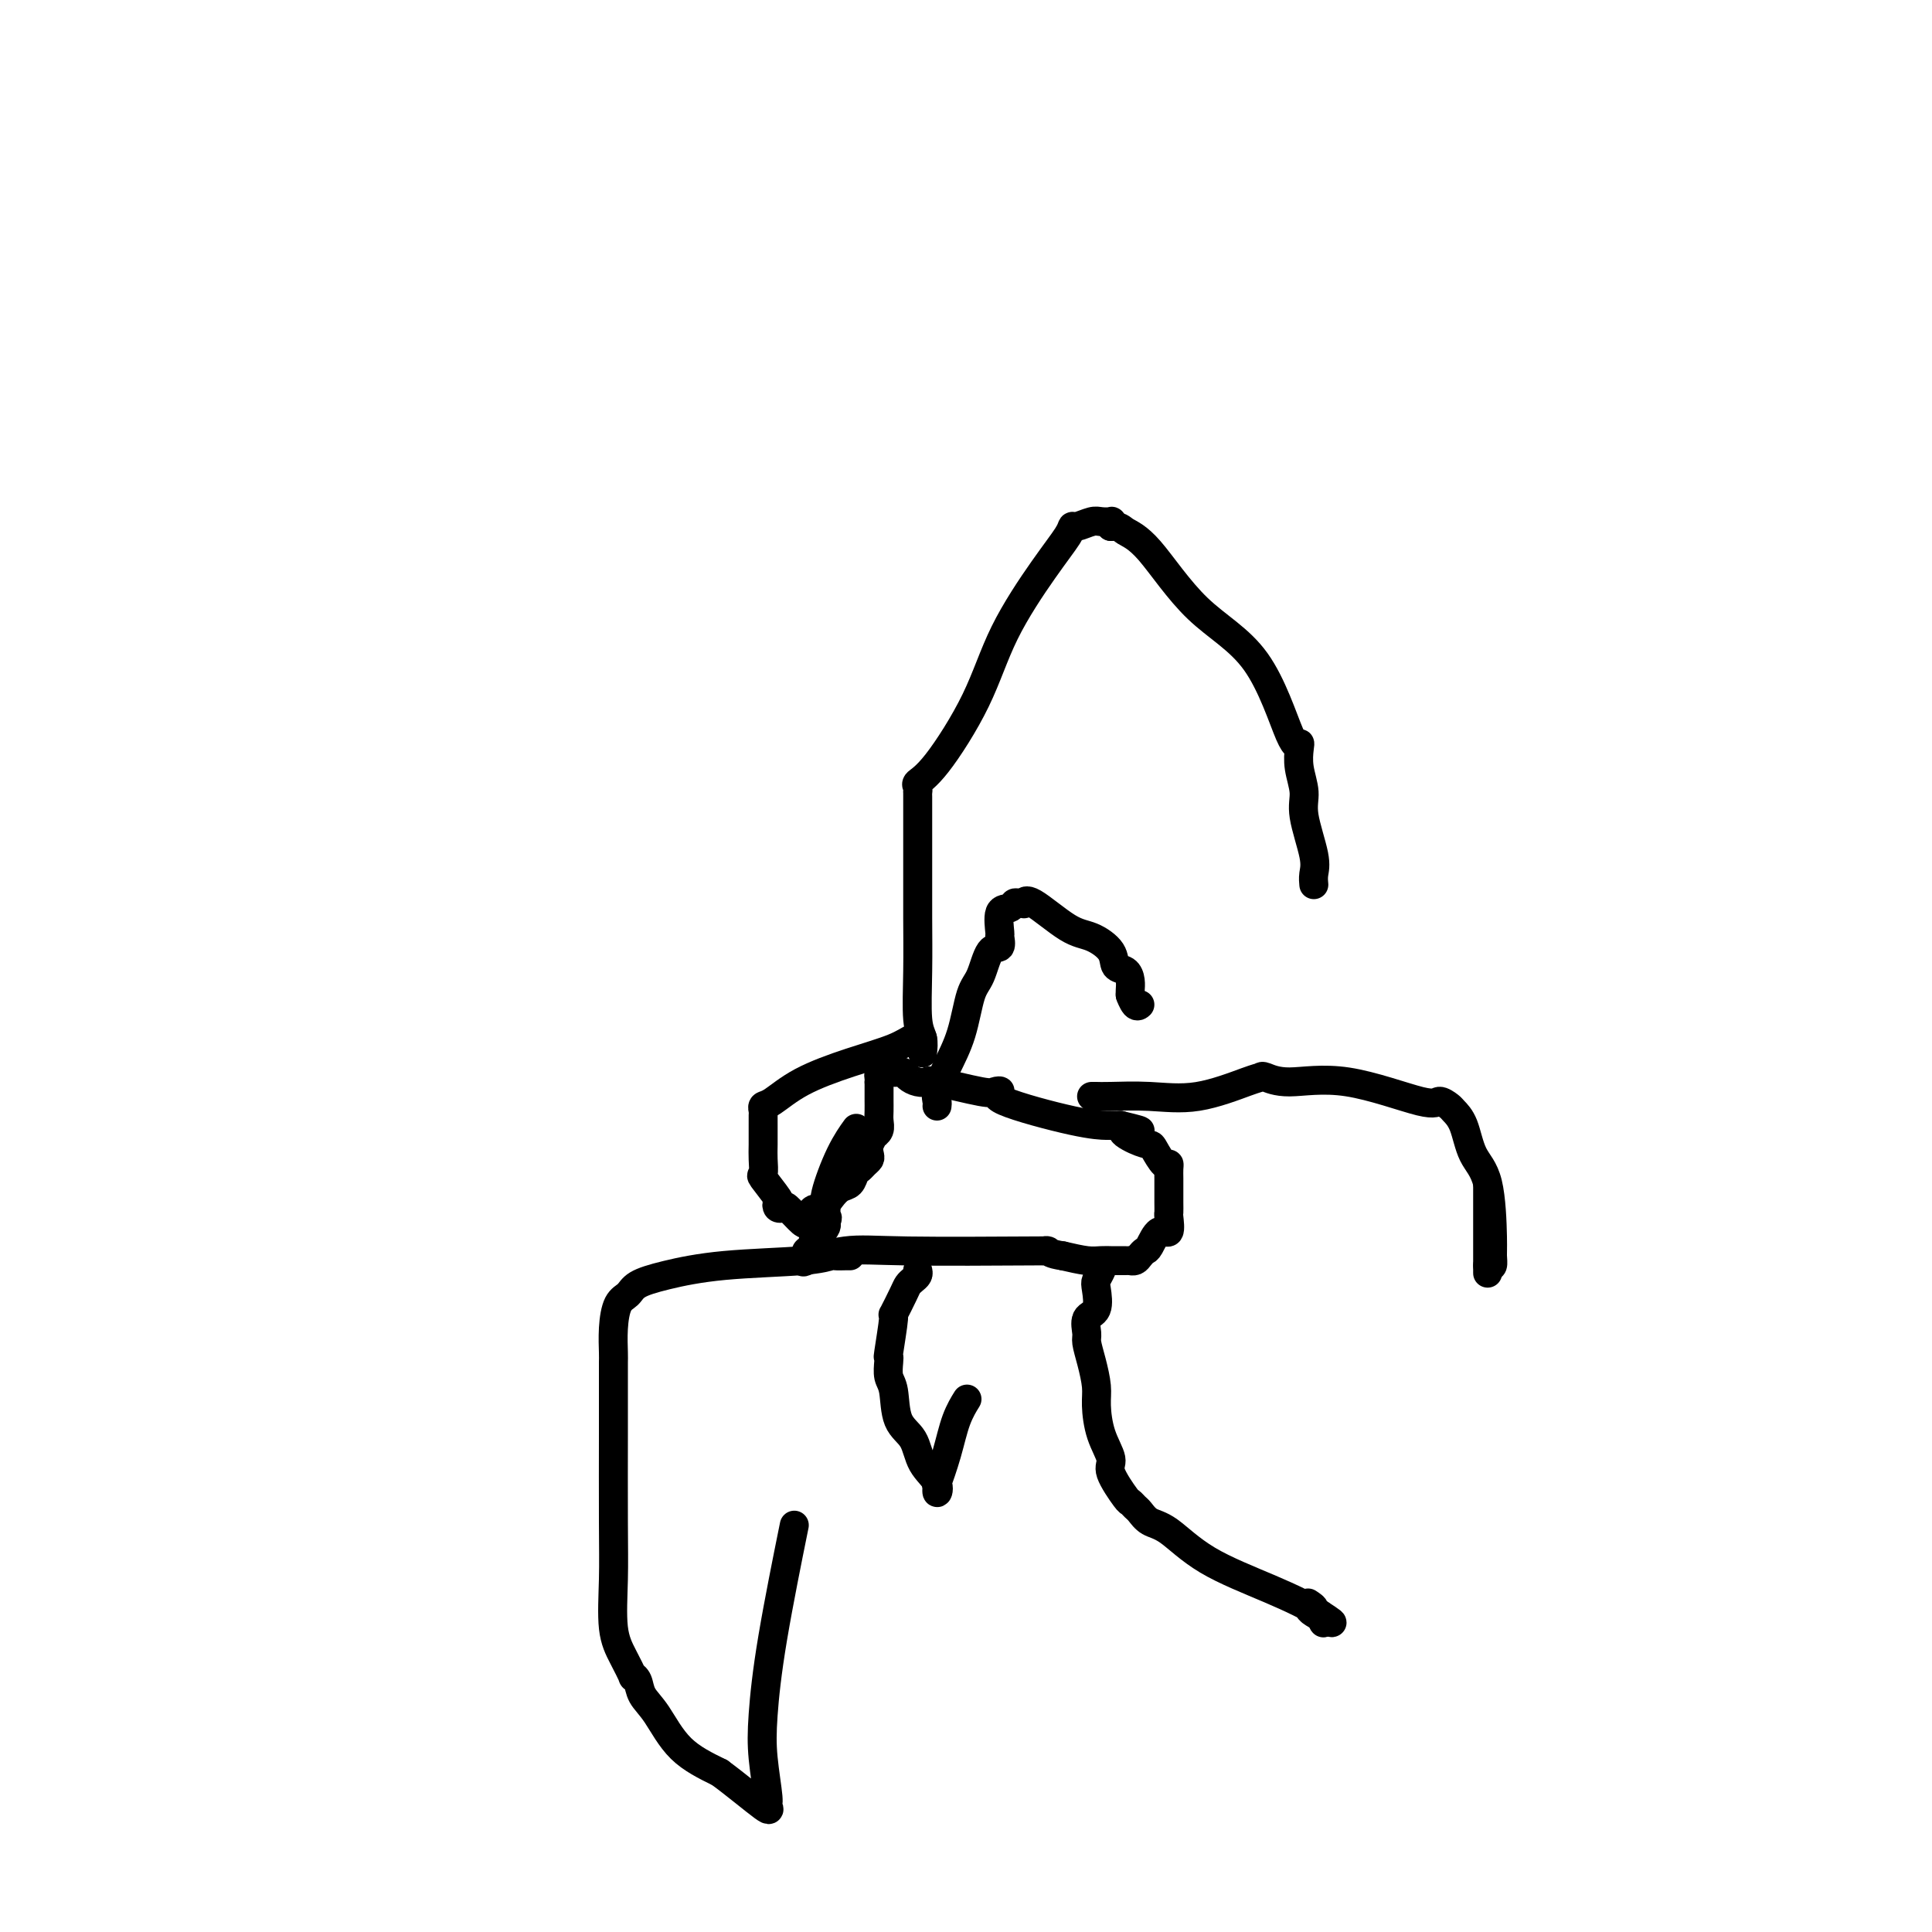 <svg viewBox='0 0 400 400' version='1.1' xmlns='http://www.w3.org/2000/svg' xmlns:xlink='http://www.w3.org/1999/xlink'><g fill='none' stroke='#000000' stroke-width='6' stroke-linecap='round' stroke-linejoin='round'><path d='M191,215c-0.596,-0.160 -1.192,-0.319 -2,0c-0.808,0.319 -1.828,1.118 -4,2c-2.172,0.882 -5.496,1.847 -9,3c-3.504,1.153 -7.188,2.494 -10,4c-2.812,1.506 -4.754,3.178 -6,4c-1.246,0.822 -1.798,0.793 -2,1c-0.202,0.207 -0.054,0.648 0,1c0.054,0.352 0.015,0.613 0,1c-0.015,0.387 -0.007,0.898 0,2c0.007,1.102 0.013,2.793 0,4c-0.013,1.207 -0.046,1.930 0,3c0.046,1.070 0.169,2.486 0,3c-0.169,0.514 -0.630,0.124 0,1c0.630,0.876 2.352,3.016 3,4c0.648,0.984 0.223,0.811 0,1c-0.223,0.189 -0.242,0.741 0,1c0.242,0.259 0.745,0.224 1,0c0.255,-0.224 0.261,-0.637 1,0c0.739,0.637 2.211,2.325 3,3c0.789,0.675 0.894,0.338 1,0'/><path d='M167,253c1.523,1.130 0.832,-1.044 1,-2c0.168,-0.956 1.197,-0.694 2,-1c0.803,-0.306 1.381,-1.181 2,-2c0.619,-0.819 1.279,-1.581 2,-2c0.721,-0.419 1.503,-0.494 2,-1c0.497,-0.506 0.708,-1.444 1,-2c0.292,-0.556 0.666,-0.729 1,-1c0.334,-0.271 0.630,-0.641 1,-1c0.370,-0.359 0.816,-0.709 1,-1c0.184,-0.291 0.106,-0.525 0,-1c-0.106,-0.475 -0.239,-1.191 0,-2c0.239,-0.809 0.849,-1.711 1,-2c0.151,-0.289 -0.156,0.034 0,0c0.156,-0.034 0.774,-0.425 1,-1c0.226,-0.575 0.061,-1.334 0,-2c-0.061,-0.666 -0.016,-1.239 0,-2c0.016,-0.761 0.004,-1.709 0,-2c-0.004,-0.291 -0.001,0.077 0,0c0.001,-0.077 0.000,-0.598 0,-1c-0.000,-0.402 -0.000,-0.685 0,-1c0.000,-0.315 0.000,-0.661 0,-1c-0.000,-0.339 -0.000,-0.669 0,-1'/><path d='M182,224c0.345,-2.798 -0.292,-1.292 0,-1c0.292,0.292 1.512,-0.631 2,-1c0.488,-0.369 0.244,-0.185 0,0'/><path d='M184,222c0.446,0.002 0.892,0.003 1,0c0.108,-0.003 -0.123,-0.011 0,0c0.123,0.011 0.601,0.042 1,0c0.399,-0.042 0.719,-0.157 1,0c0.281,0.157 0.523,0.585 1,1c0.477,0.415 1.188,0.815 2,1c0.812,0.185 1.726,0.154 2,0c0.274,-0.154 -0.093,-0.430 2,0c2.093,0.430 6.645,1.565 9,2c2.355,0.435 2.512,0.169 3,0c0.488,-0.169 1.306,-0.241 1,0c-0.306,0.241 -1.737,0.797 1,2c2.737,1.203 9.641,3.054 14,4c4.359,0.946 6.174,0.985 7,1c0.826,0.015 0.665,0.004 1,0c0.335,-0.004 1.168,-0.002 2,0'/><path d='M232,233c7.577,1.822 2.520,0.878 1,1c-1.520,0.122 0.496,1.310 2,2c1.504,0.690 2.494,0.881 3,1c0.506,0.119 0.528,0.167 1,1c0.472,0.833 1.394,2.451 2,3c0.606,0.549 0.894,0.030 1,0c0.106,-0.030 0.028,0.428 0,1c-0.028,0.572 -0.007,1.257 0,2c0.007,0.743 0.002,1.545 0,2c-0.002,0.455 0.001,0.565 0,1c-0.001,0.435 -0.006,1.196 0,2c0.006,0.804 0.023,1.652 0,2c-0.023,0.348 -0.086,0.198 0,1c0.086,0.802 0.321,2.557 0,3c-0.321,0.443 -1.199,-0.428 -2,0c-0.801,0.428 -1.525,2.153 -2,3c-0.475,0.847 -0.701,0.815 -1,1c-0.299,0.185 -0.671,0.585 -1,1c-0.329,0.415 -0.617,0.843 -1,1c-0.383,0.157 -0.863,0.042 -1,0c-0.137,-0.042 0.070,-0.011 0,0c-0.070,0.011 -0.417,0.003 -1,0c-0.583,-0.003 -1.404,-0.000 -2,0c-0.596,0.000 -0.969,-0.003 -1,0c-0.031,0.003 0.280,0.011 0,0c-0.280,-0.011 -1.152,-0.041 -2,0c-0.848,0.041 -1.671,0.155 -3,0c-1.329,-0.155 -3.165,-0.577 -5,-1'/><path d='M220,260c-2.637,-0.381 -2.730,-0.834 -3,-1c-0.270,-0.166 -0.718,-0.047 -1,0c-0.282,0.047 -0.400,0.020 0,0c0.400,-0.020 1.316,-0.033 -4,0c-5.316,0.033 -16.864,0.111 -24,0c-7.136,-0.111 -9.860,-0.412 -13,0c-3.140,0.412 -6.695,1.535 -8,2c-1.305,0.465 -0.361,0.271 0,0c0.361,-0.271 0.138,-0.618 0,-1c-0.138,-0.382 -0.191,-0.799 0,-1c0.191,-0.201 0.626,-0.186 1,-1c0.374,-0.814 0.688,-2.455 1,-3c0.312,-0.545 0.622,0.007 1,0c0.378,-0.007 0.822,-0.573 1,-1c0.178,-0.427 0.089,-0.713 0,-1'/><path d='M171,253c0.609,-1.362 0.132,-0.768 0,-1c-0.132,-0.232 0.081,-1.289 0,-2c-0.081,-0.711 -0.455,-1.077 0,-3c0.455,-1.923 1.738,-5.402 3,-8c1.262,-2.598 2.503,-4.314 3,-5c0.497,-0.686 0.248,-0.343 0,0'/><path d='M191,218c0.113,-1.048 0.227,-2.096 0,-3c-0.227,-0.904 -0.793,-1.665 -1,-4c-0.207,-2.335 -0.055,-6.245 0,-10c0.055,-3.755 0.015,-7.355 0,-11c-0.015,-3.645 -0.003,-7.334 0,-10c0.003,-2.666 -0.001,-4.311 0,-7c0.001,-2.689 0.008,-6.424 0,-8c-0.008,-1.576 -0.033,-0.992 0,-1c0.033,-0.008 0.122,-0.607 0,-1c-0.122,-0.393 -0.456,-0.582 0,-1c0.456,-0.418 1.702,-1.067 4,-4c2.298,-2.933 5.649,-8.149 8,-13c2.351,-4.851 3.703,-9.337 6,-14c2.297,-4.663 5.539,-9.502 8,-13c2.461,-3.498 4.139,-5.655 5,-7c0.861,-1.345 0.904,-1.877 1,-2c0.096,-0.123 0.246,0.162 1,0c0.754,-0.162 2.111,-0.773 3,-1c0.889,-0.227 1.311,-0.071 2,0c0.689,0.071 1.647,0.058 2,0c0.353,-0.058 0.101,-0.159 0,0c-0.101,0.159 -0.050,0.580 0,1'/><path d='M230,109c1.886,-0.162 2.102,0.435 3,1c0.898,0.565 2.479,1.100 5,4c2.521,2.900 5.982,8.165 10,12c4.018,3.835 8.592,6.240 12,11c3.408,4.760 5.650,11.876 7,15c1.350,3.124 1.810,2.257 2,2c0.190,-0.257 0.111,0.098 0,1c-0.111,0.902 -0.254,2.352 0,4c0.254,1.648 0.905,3.493 1,5c0.095,1.507 -0.367,2.677 0,5c0.367,2.323 1.562,5.798 2,8c0.438,2.202 0.118,3.131 0,4c-0.118,0.869 -0.034,1.677 0,2c0.034,0.323 0.017,0.162 0,0'/><path d='M194,229c0.040,-0.307 0.079,-0.614 0,-1c-0.079,-0.386 -0.278,-0.852 0,-2c0.278,-1.148 1.033,-2.977 2,-5c0.967,-2.023 2.148,-4.239 3,-7c0.852,-2.761 1.377,-6.068 2,-8c0.623,-1.932 1.344,-2.489 2,-4c0.656,-1.511 1.246,-3.974 2,-5c0.754,-1.026 1.673,-0.614 2,-1c0.327,-0.386 0.063,-1.571 0,-2c-0.063,-0.429 0.077,-0.101 0,-1c-0.077,-0.899 -0.371,-3.026 0,-4c0.371,-0.974 1.405,-0.796 2,-1c0.595,-0.204 0.749,-0.791 1,-1c0.251,-0.209 0.597,-0.038 1,0c0.403,0.038 0.861,-0.055 1,0c0.139,0.055 -0.043,0.258 0,0c0.043,-0.258 0.311,-0.976 2,0c1.689,0.976 4.799,3.647 7,5c2.201,1.353 3.494,1.387 5,2c1.506,0.613 3.227,1.803 4,3c0.773,1.197 0.599,2.401 1,3c0.401,0.599 1.375,0.594 2,1c0.625,0.406 0.899,1.225 1,2c0.101,0.775 0.029,1.507 0,2c-0.029,0.493 -0.014,0.746 0,1'/><path d='M234,206c0.574,1.271 0.010,-0.051 0,0c-0.010,0.051 0.536,1.475 1,2c0.464,0.525 0.847,0.150 1,0c0.153,-0.150 0.077,-0.075 0,0'/><path d='M226,227c0.264,-0.006 0.529,-0.012 1,0c0.471,0.012 1.149,0.042 3,0c1.851,-0.042 4.875,-0.156 8,0c3.125,0.156 6.350,0.583 10,0c3.650,-0.583 7.723,-2.174 10,-3c2.277,-0.826 2.757,-0.885 3,-1c0.243,-0.115 0.249,-0.284 1,0c0.751,0.284 2.247,1.022 5,1c2.753,-0.022 6.764,-0.802 12,0c5.236,0.802 11.696,3.188 15,4c3.304,0.812 3.450,0.051 4,0c0.550,-0.051 1.502,0.608 2,1c0.498,0.392 0.540,0.518 1,1c0.460,0.482 1.339,1.322 2,3c0.661,1.678 1.106,4.194 2,6c0.894,1.806 2.237,2.901 3,6c0.763,3.099 0.947,8.202 1,11c0.053,2.798 -0.024,3.292 0,4c0.024,0.708 0.150,1.631 0,2c-0.150,0.369 -0.575,0.185 -1,0'/><path d='M308,262c0.000,2.853 0.000,1.486 0,-1c0.000,-2.486 0.000,-6.093 0,-9c0.000,-2.907 0.000,-5.116 0,-6c0.000,-0.884 0.000,-0.442 0,0'/><path d='M176,260c-0.206,-0.007 -0.413,-0.014 -1,0c-0.587,0.014 -1.555,0.048 -2,0c-0.445,-0.048 -0.367,-0.179 -1,0c-0.633,0.179 -1.975,0.667 -6,1c-4.025,0.333 -10.731,0.510 -16,1c-5.269,0.490 -9.100,1.294 -12,2c-2.900,0.706 -4.868,1.313 -6,2c-1.132,0.687 -1.428,1.454 -2,2c-0.572,0.546 -1.421,0.871 -2,2c-0.579,1.129 -0.887,3.061 -1,5c-0.113,1.939 -0.030,3.886 0,5c0.030,1.114 0.008,1.397 0,2c-0.008,0.603 -0.002,1.528 0,3c0.002,1.472 -0.001,3.491 0,5c0.001,1.509 0.006,2.506 0,7c-0.006,4.494 -0.022,12.483 0,18c0.022,5.517 0.082,8.560 0,12c-0.082,3.440 -0.306,7.277 0,10c0.306,2.723 1.141,4.332 2,6c0.859,1.668 1.741,3.395 2,4c0.259,0.605 -0.104,0.090 0,0c0.104,-0.090 0.674,0.247 1,1c0.326,0.753 0.407,1.924 1,3c0.593,1.076 1.698,2.059 3,4c1.302,1.941 2.801,4.840 5,7c2.199,2.160 5.100,3.580 8,5'/><path d='M149,367c3.219,2.354 7.268,5.739 9,7c1.732,1.261 1.147,0.397 1,0c-0.147,-0.397 0.143,-0.327 0,-2c-0.143,-1.673 -0.721,-5.089 -1,-8c-0.279,-2.911 -0.260,-5.316 0,-9c0.260,-3.684 0.762,-8.646 2,-16c1.238,-7.354 3.211,-17.101 4,-21c0.789,-3.899 0.395,-1.949 0,0'/><path d='M190,263c0.087,0.333 0.173,0.665 0,1c-0.173,0.335 -0.606,0.671 -1,1c-0.394,0.329 -0.750,0.649 -1,1c-0.250,0.351 -0.393,0.731 -1,2c-0.607,1.269 -1.679,3.427 -2,4c-0.321,0.573 0.109,-0.439 0,1c-0.109,1.439 -0.758,5.330 -1,7c-0.242,1.670 -0.078,1.118 0,1c0.078,-0.118 0.069,0.196 0,1c-0.069,0.804 -0.200,2.098 0,3c0.200,0.902 0.730,1.413 1,3c0.270,1.587 0.279,4.249 1,6c0.721,1.751 2.155,2.590 3,4c0.845,1.410 1.100,3.391 2,5c0.900,1.609 2.443,2.845 3,4c0.557,1.155 0.127,2.228 0,2c-0.127,-0.228 0.050,-1.757 0,-2c-0.050,-0.243 -0.328,0.799 0,0c0.328,-0.799 1.263,-3.441 2,-6c0.737,-2.559 1.275,-5.035 2,-7c0.725,-1.965 1.636,-3.419 2,-4c0.364,-0.581 0.182,-0.291 0,0'/><path d='M228,262c0.109,0.227 0.218,0.454 0,1c-0.218,0.546 -0.762,1.410 -1,2c-0.238,0.590 -0.170,0.905 0,2c0.170,1.095 0.440,2.970 0,4c-0.440,1.030 -1.592,1.217 -2,2c-0.408,0.783 -0.071,2.164 0,3c0.071,0.836 -0.123,1.128 0,2c0.123,0.872 0.563,2.324 1,4c0.437,1.676 0.871,3.576 1,5c0.129,1.424 -0.046,2.371 0,4c0.046,1.629 0.313,3.938 1,6c0.687,2.062 1.795,3.876 2,5c0.205,1.124 -0.493,1.557 0,3c0.493,1.443 2.175,3.896 3,5c0.825,1.104 0.791,0.859 1,1c0.209,0.141 0.660,0.668 1,1c0.340,0.332 0.568,0.467 1,1c0.432,0.533 1.070,1.462 2,2c0.930,0.538 2.154,0.685 4,2c1.846,1.315 4.313,3.800 8,6c3.687,2.200 8.593,4.117 13,6c4.407,1.883 8.315,3.731 10,5c1.685,1.269 1.146,1.957 1,2c-0.146,0.043 0.101,-0.559 0,-1c-0.101,-0.441 -0.551,-0.720 -1,-1'/><path d='M273,334c5.946,3.758 0.810,1.152 -1,0c-1.810,-1.152 -0.295,-0.848 0,-1c0.295,-0.152 -0.630,-0.758 -1,-1c-0.370,-0.242 -0.185,-0.121 0,0'/></g>
</svg>